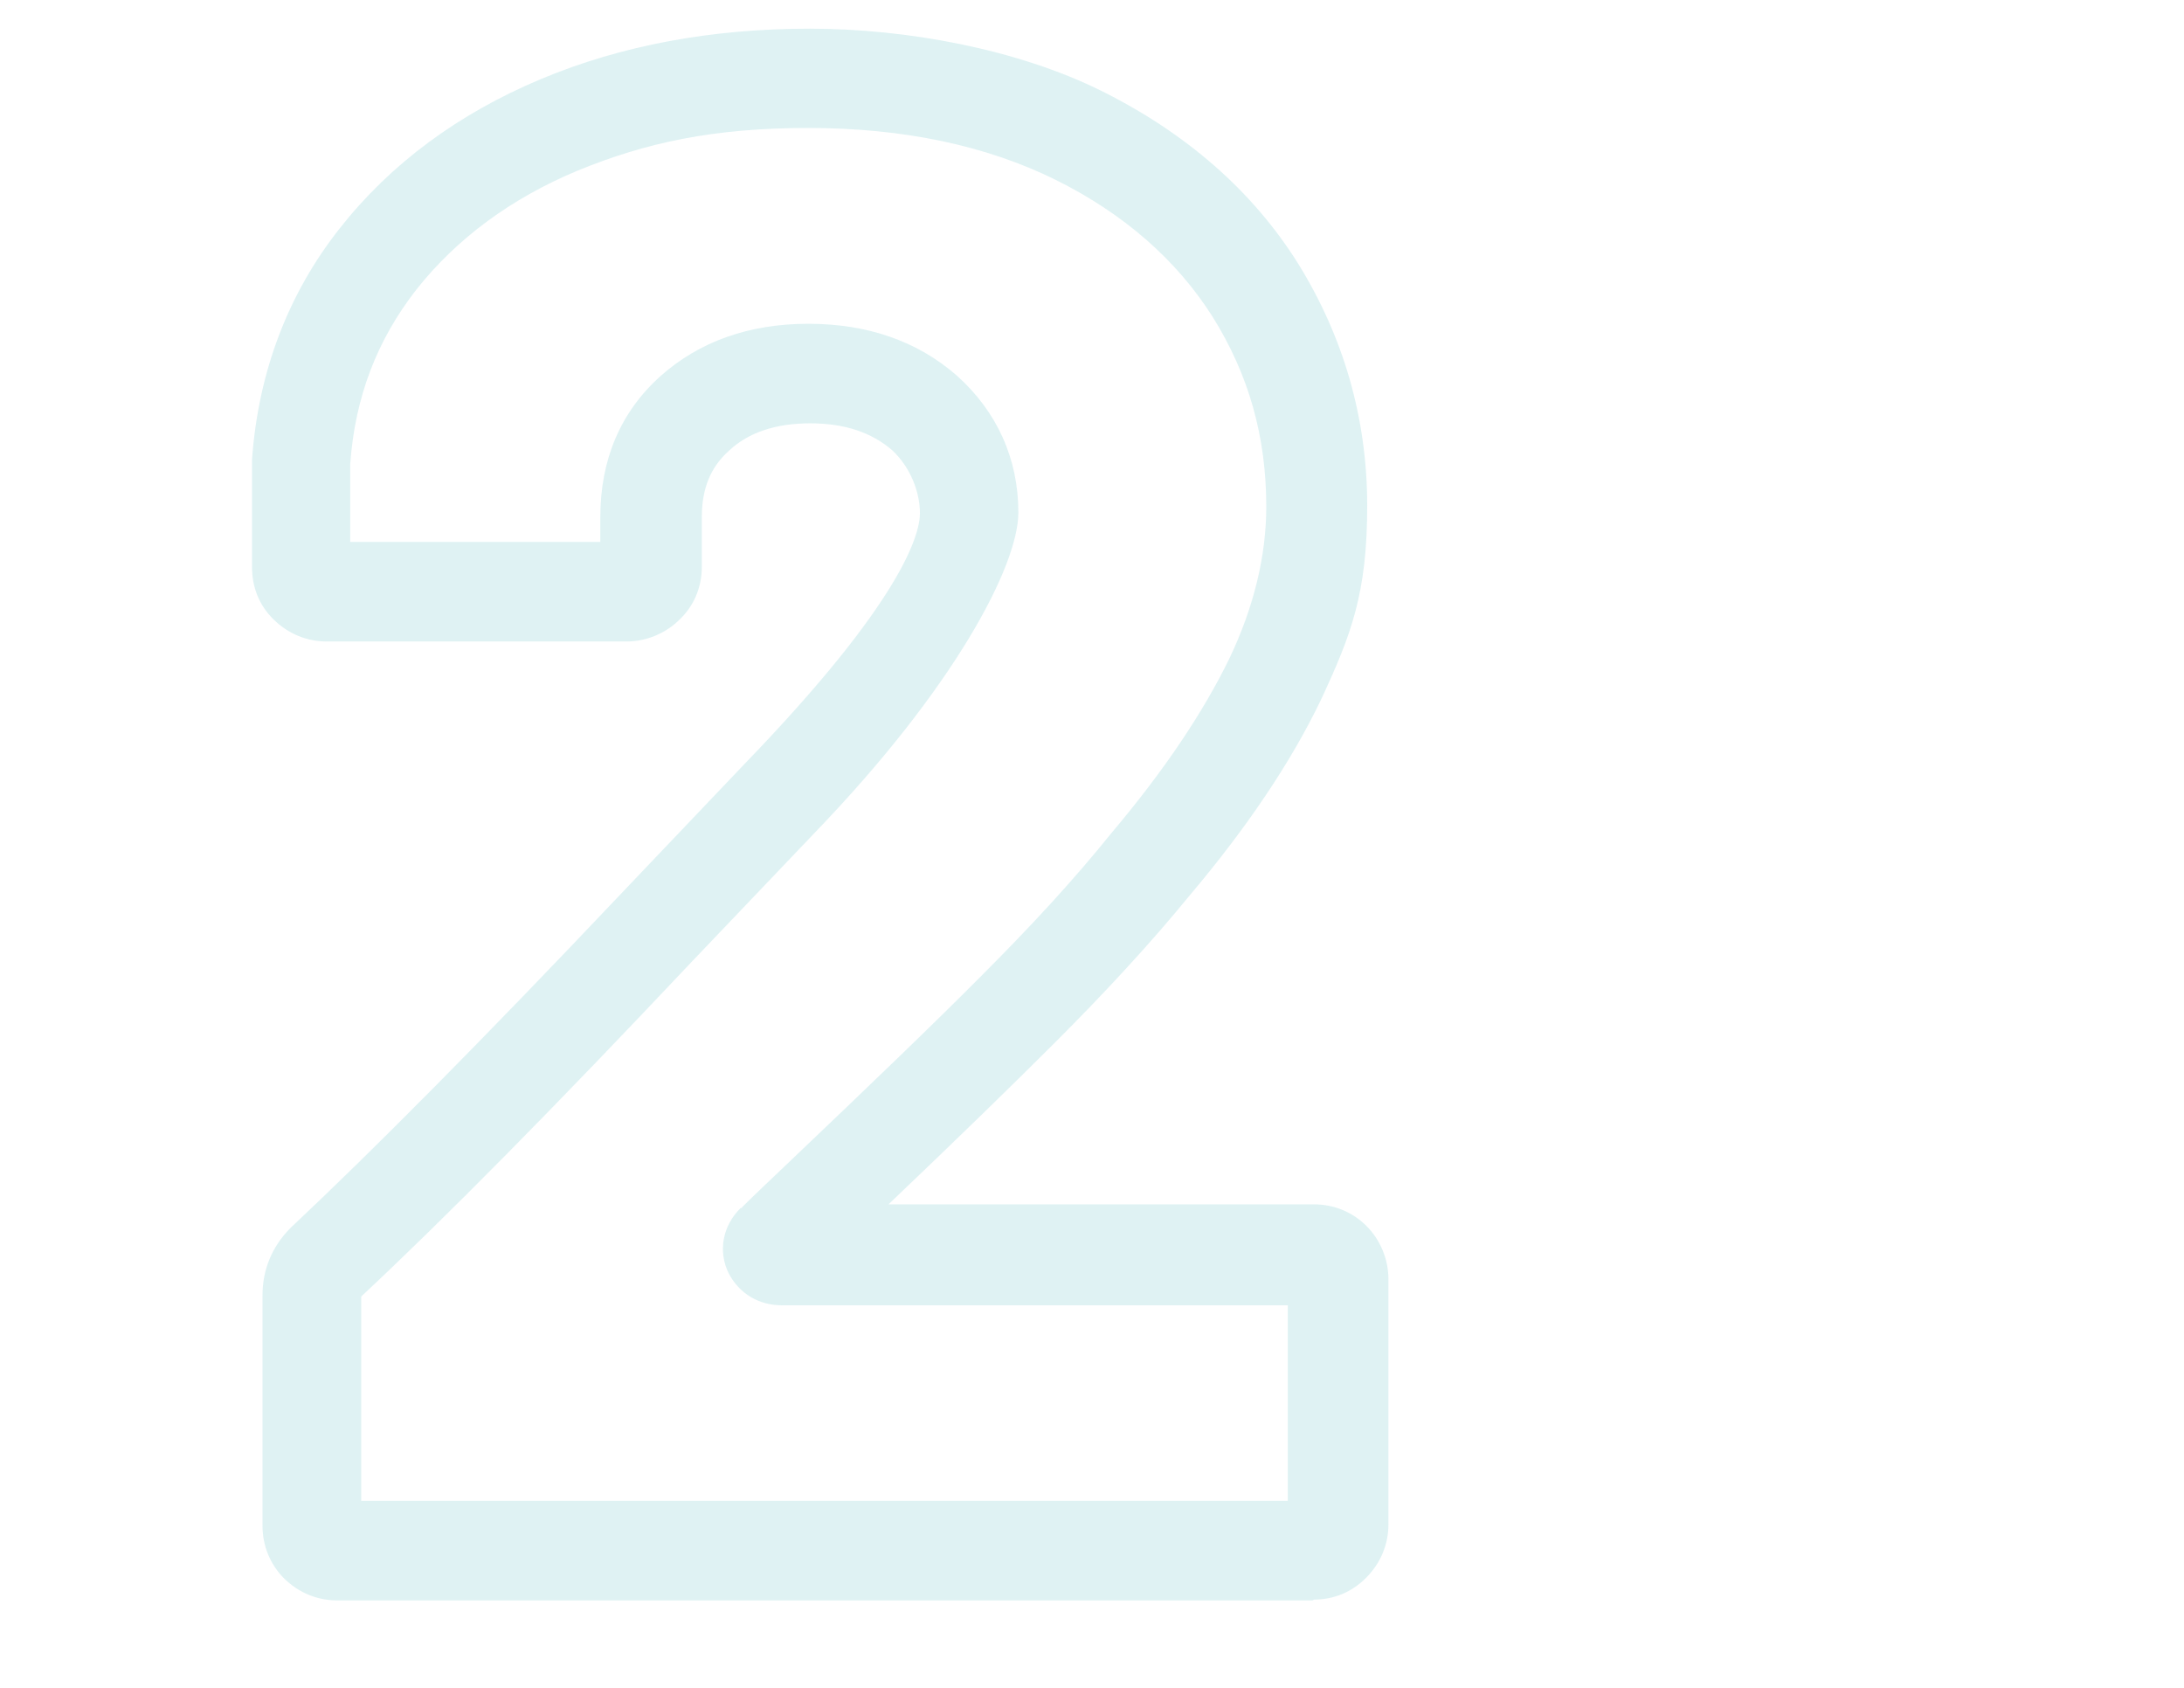 <?xml version="1.0" encoding="UTF-8"?>
<svg id="Layer_1" data-name="Layer 1" xmlns="http://www.w3.org/2000/svg" version="1.1" viewBox="0 0 792 612">
  <defs>
    <style>
      .cls-1 {
        fill: #aedfe2;
        stroke-width: 0px;
      }

      .cls-2 {
        opacity: .4;
      }
    </style>
  </defs>
  <g class="cls-2">
    <path class="cls-1" d="M476.1,580.3H122.3c-7.3,0-14-2.8-19.3-8-5-5-7.8-11.8-7.8-19v-83.7c0-9.3,3.5-17.5,9.8-24l.5-.5c29.6-27.8,69.6-68.1,119.2-120.5l45.3-47.6c57.4-59.4,63.6-83.4,63.6-90.9s-3.3-16.5-10-22.8c-7.5-6.5-17.3-9.8-29.8-9.8s-22.3,3.3-29.3,9.8c-6.8,6-10,13.8-10,24.3v18c0,7.3-2.8,14-8,19-5,5-12,8-19.3,8h-108.7c-7.3,0-14-2.8-19.3-8s-7.8-11.8-7.8-19v-39.1c2.3-31.6,13-59.9,31.8-83.7,18.5-23.5,43.1-41.6,72.9-54.1,29.3-12.3,62.1-18.3,97.5-18.3s75.4,7.5,105.7,22.5c30.8,15.3,54.9,36.3,71.4,62.6,16.5,26.6,25.1,56.1,25.1,87.9s-5.8,46.8-16.8,70.4c-10.8,22.5-26.8,46.3-47.6,70.9-14.3,17.5-30.8,35.3-48.6,53.1-15,15-35.3,34.8-60.6,58.9h154.3c7.3,0,14,2.8,19,7.8s8,12,8,19.3v88.9c0,7.3-2.8,14-8,19.3s-11.8,8-19,8l-.5.3ZM131.1,544.2h335.9v-70.9h-183.4c-8.5,0-15.5-4.3-19.3-11.5-4-8-2.3-17.3,4.3-23.8h.3c0-.3,15-14.5,15-14.5,31.1-29.6,55.6-53.1,72.9-70.6,17-17,32.8-34.1,46.3-50.9h0c19-22.5,33.3-43.8,42.8-63.4,8.8-18.5,13.3-37.1,13.3-54.9,0-25.3-6.3-47.8-19.5-68.9-13-20.5-32.1-37.3-56.9-49.6-25.3-12.5-55.4-18.8-89.7-18.8s-58.9,5.3-83.7,15.5c-24,10-43.8,24.6-58.4,43.1-14.3,18.3-22.3,39.1-24,63.4v28.1h90.7v-9c0-20.8,7.3-38.1,21.8-51.1,14-12.5,32.1-19,53.6-19s39.6,6.3,53.9,18.8c14.5,13,22.3,30.1,22.3,49.6s-23.5,63.9-73.7,116l-45.1,47.3c-49.1,52.1-89.4,92.9-119.5,121v74.2Z"/>
  </g>
</svg>